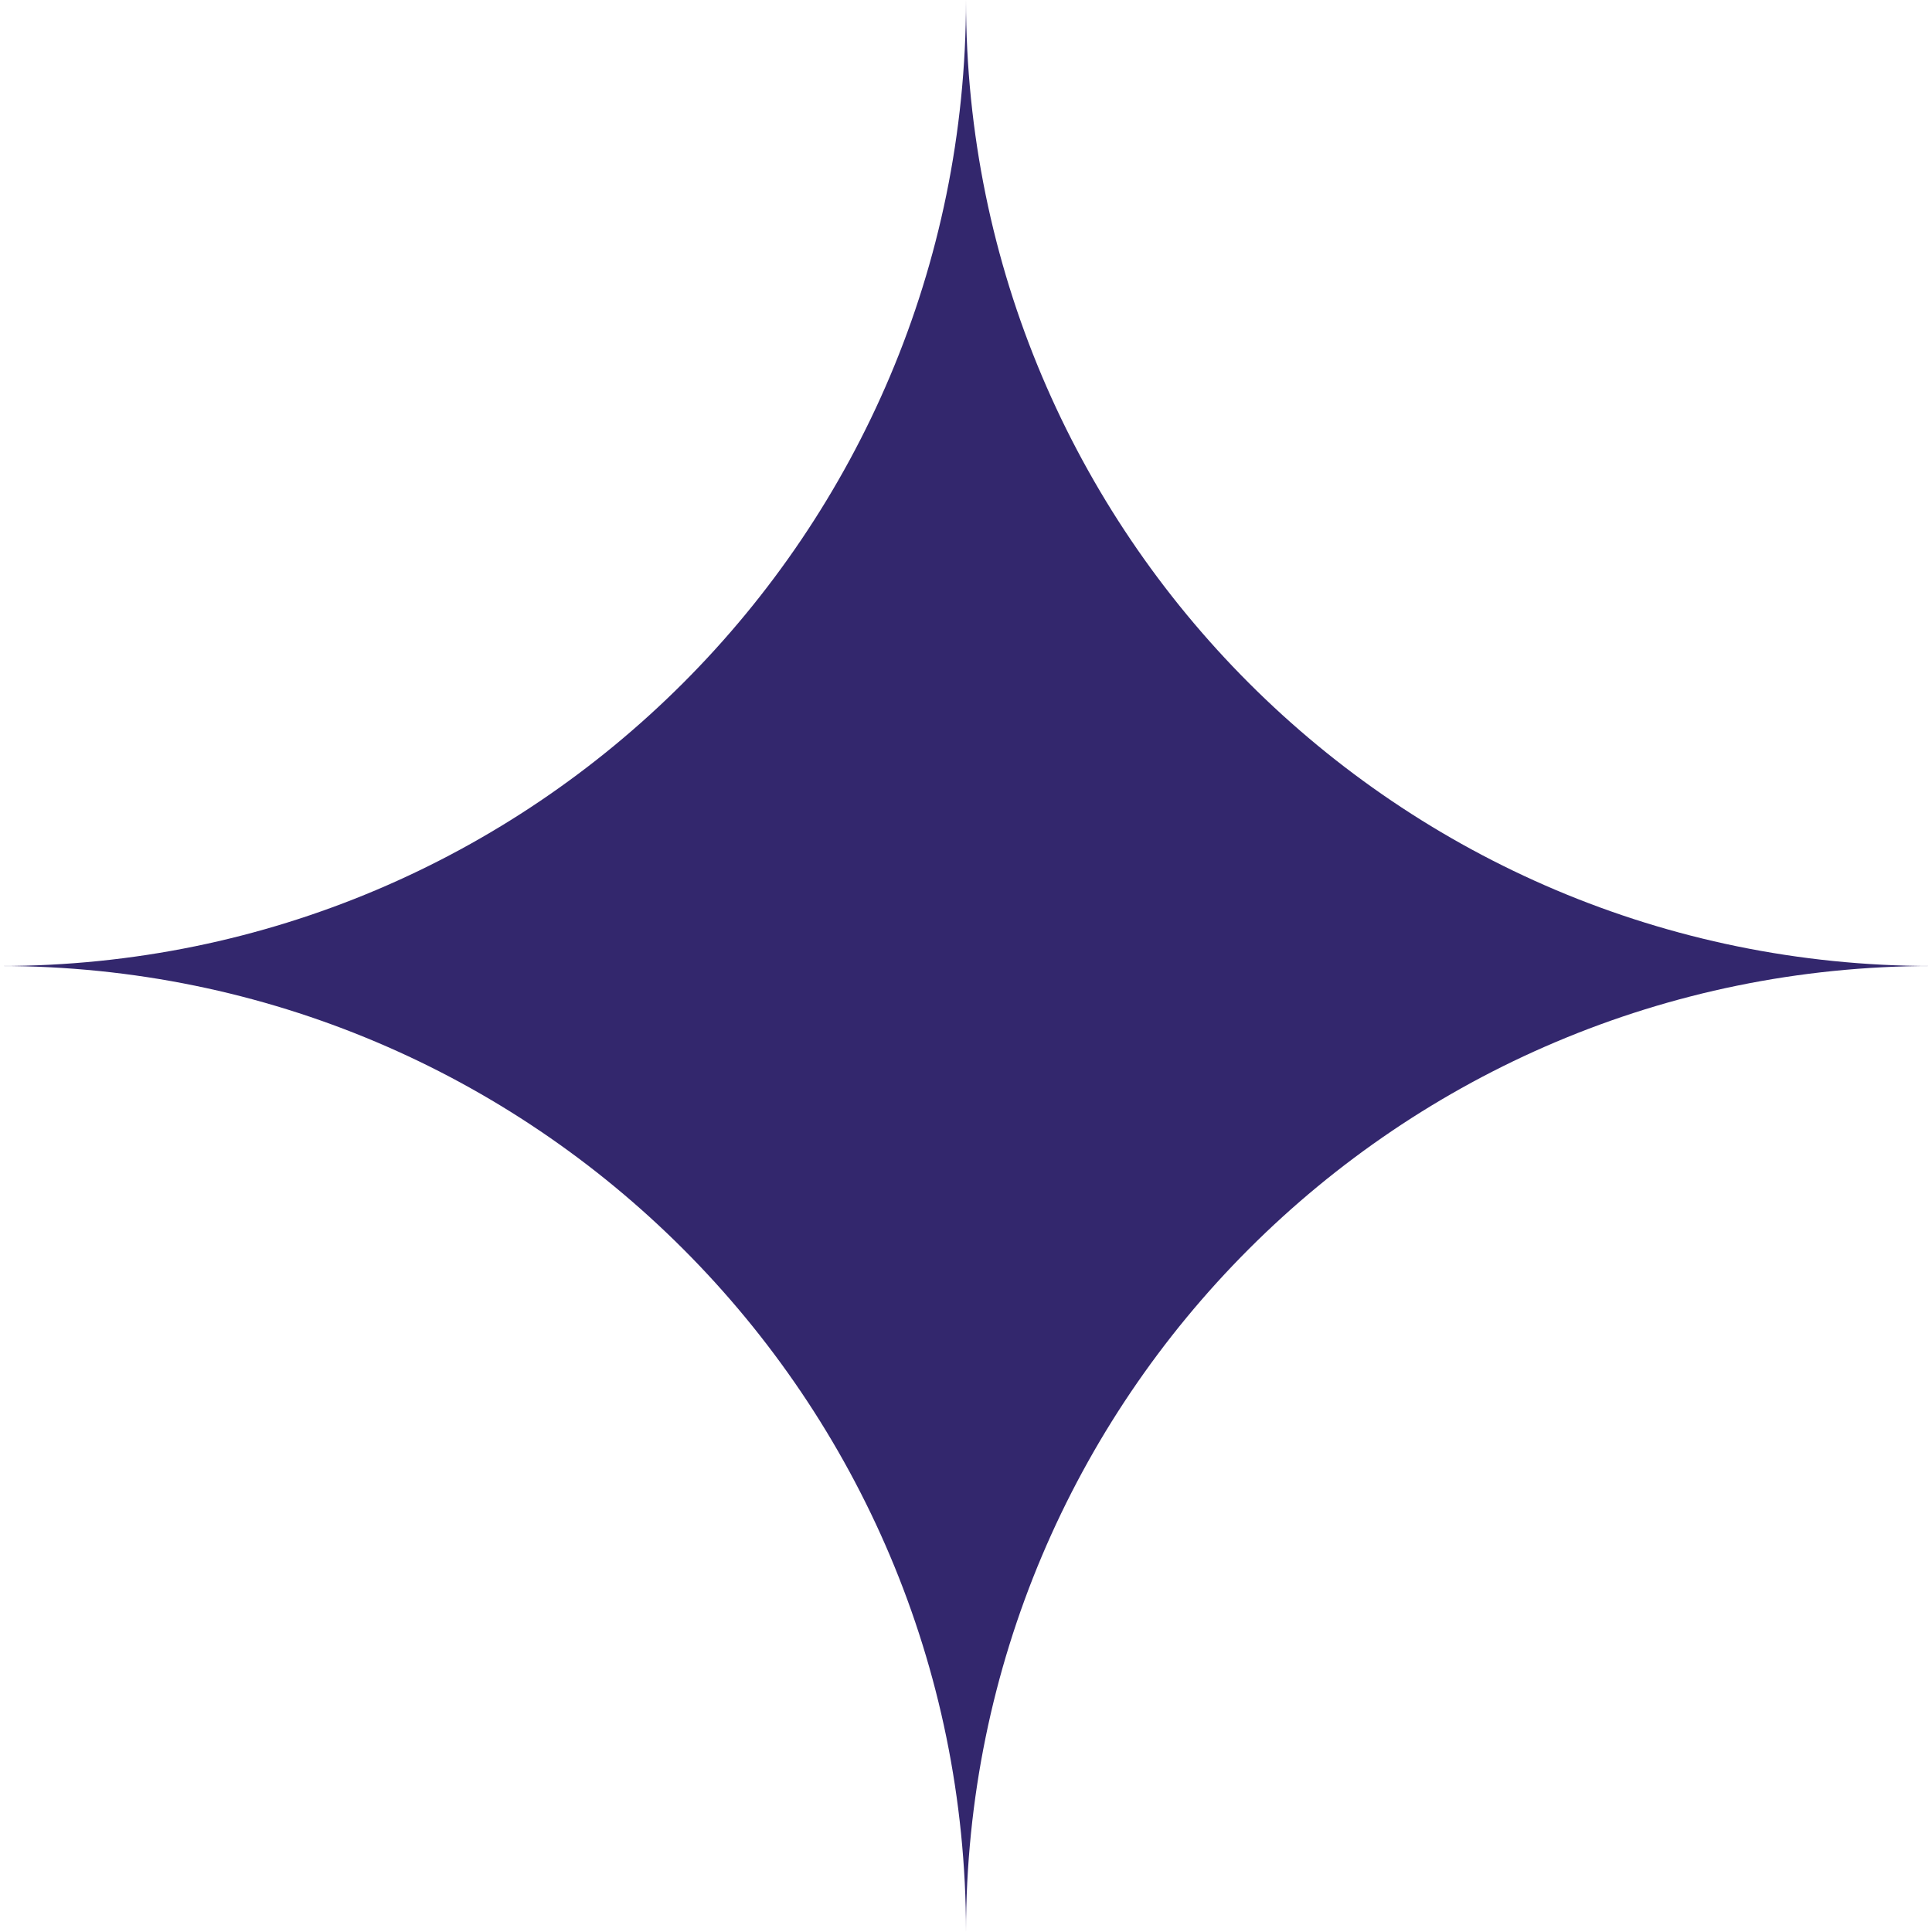 <?xml version="1.0" encoding="UTF-8"?> <svg xmlns="http://www.w3.org/2000/svg" viewBox="0 0 26.00 26.00" data-guides="{&quot;vertical&quot;:[],&quot;horizontal&quot;:[]}"><defs></defs><path fill="#33276d" stroke="none" fill-opacity="1" stroke-width="1" stroke-opacity="1" id="tSvg143e23c940a" title="Path 2" d="M26 13C18.82 13 13 7.18 13 0C13 7.18 7.18 13 0 13C7.18 13 13 18.82 13 26C13 18.82 18.82 13 26 13Z"></path></svg> 